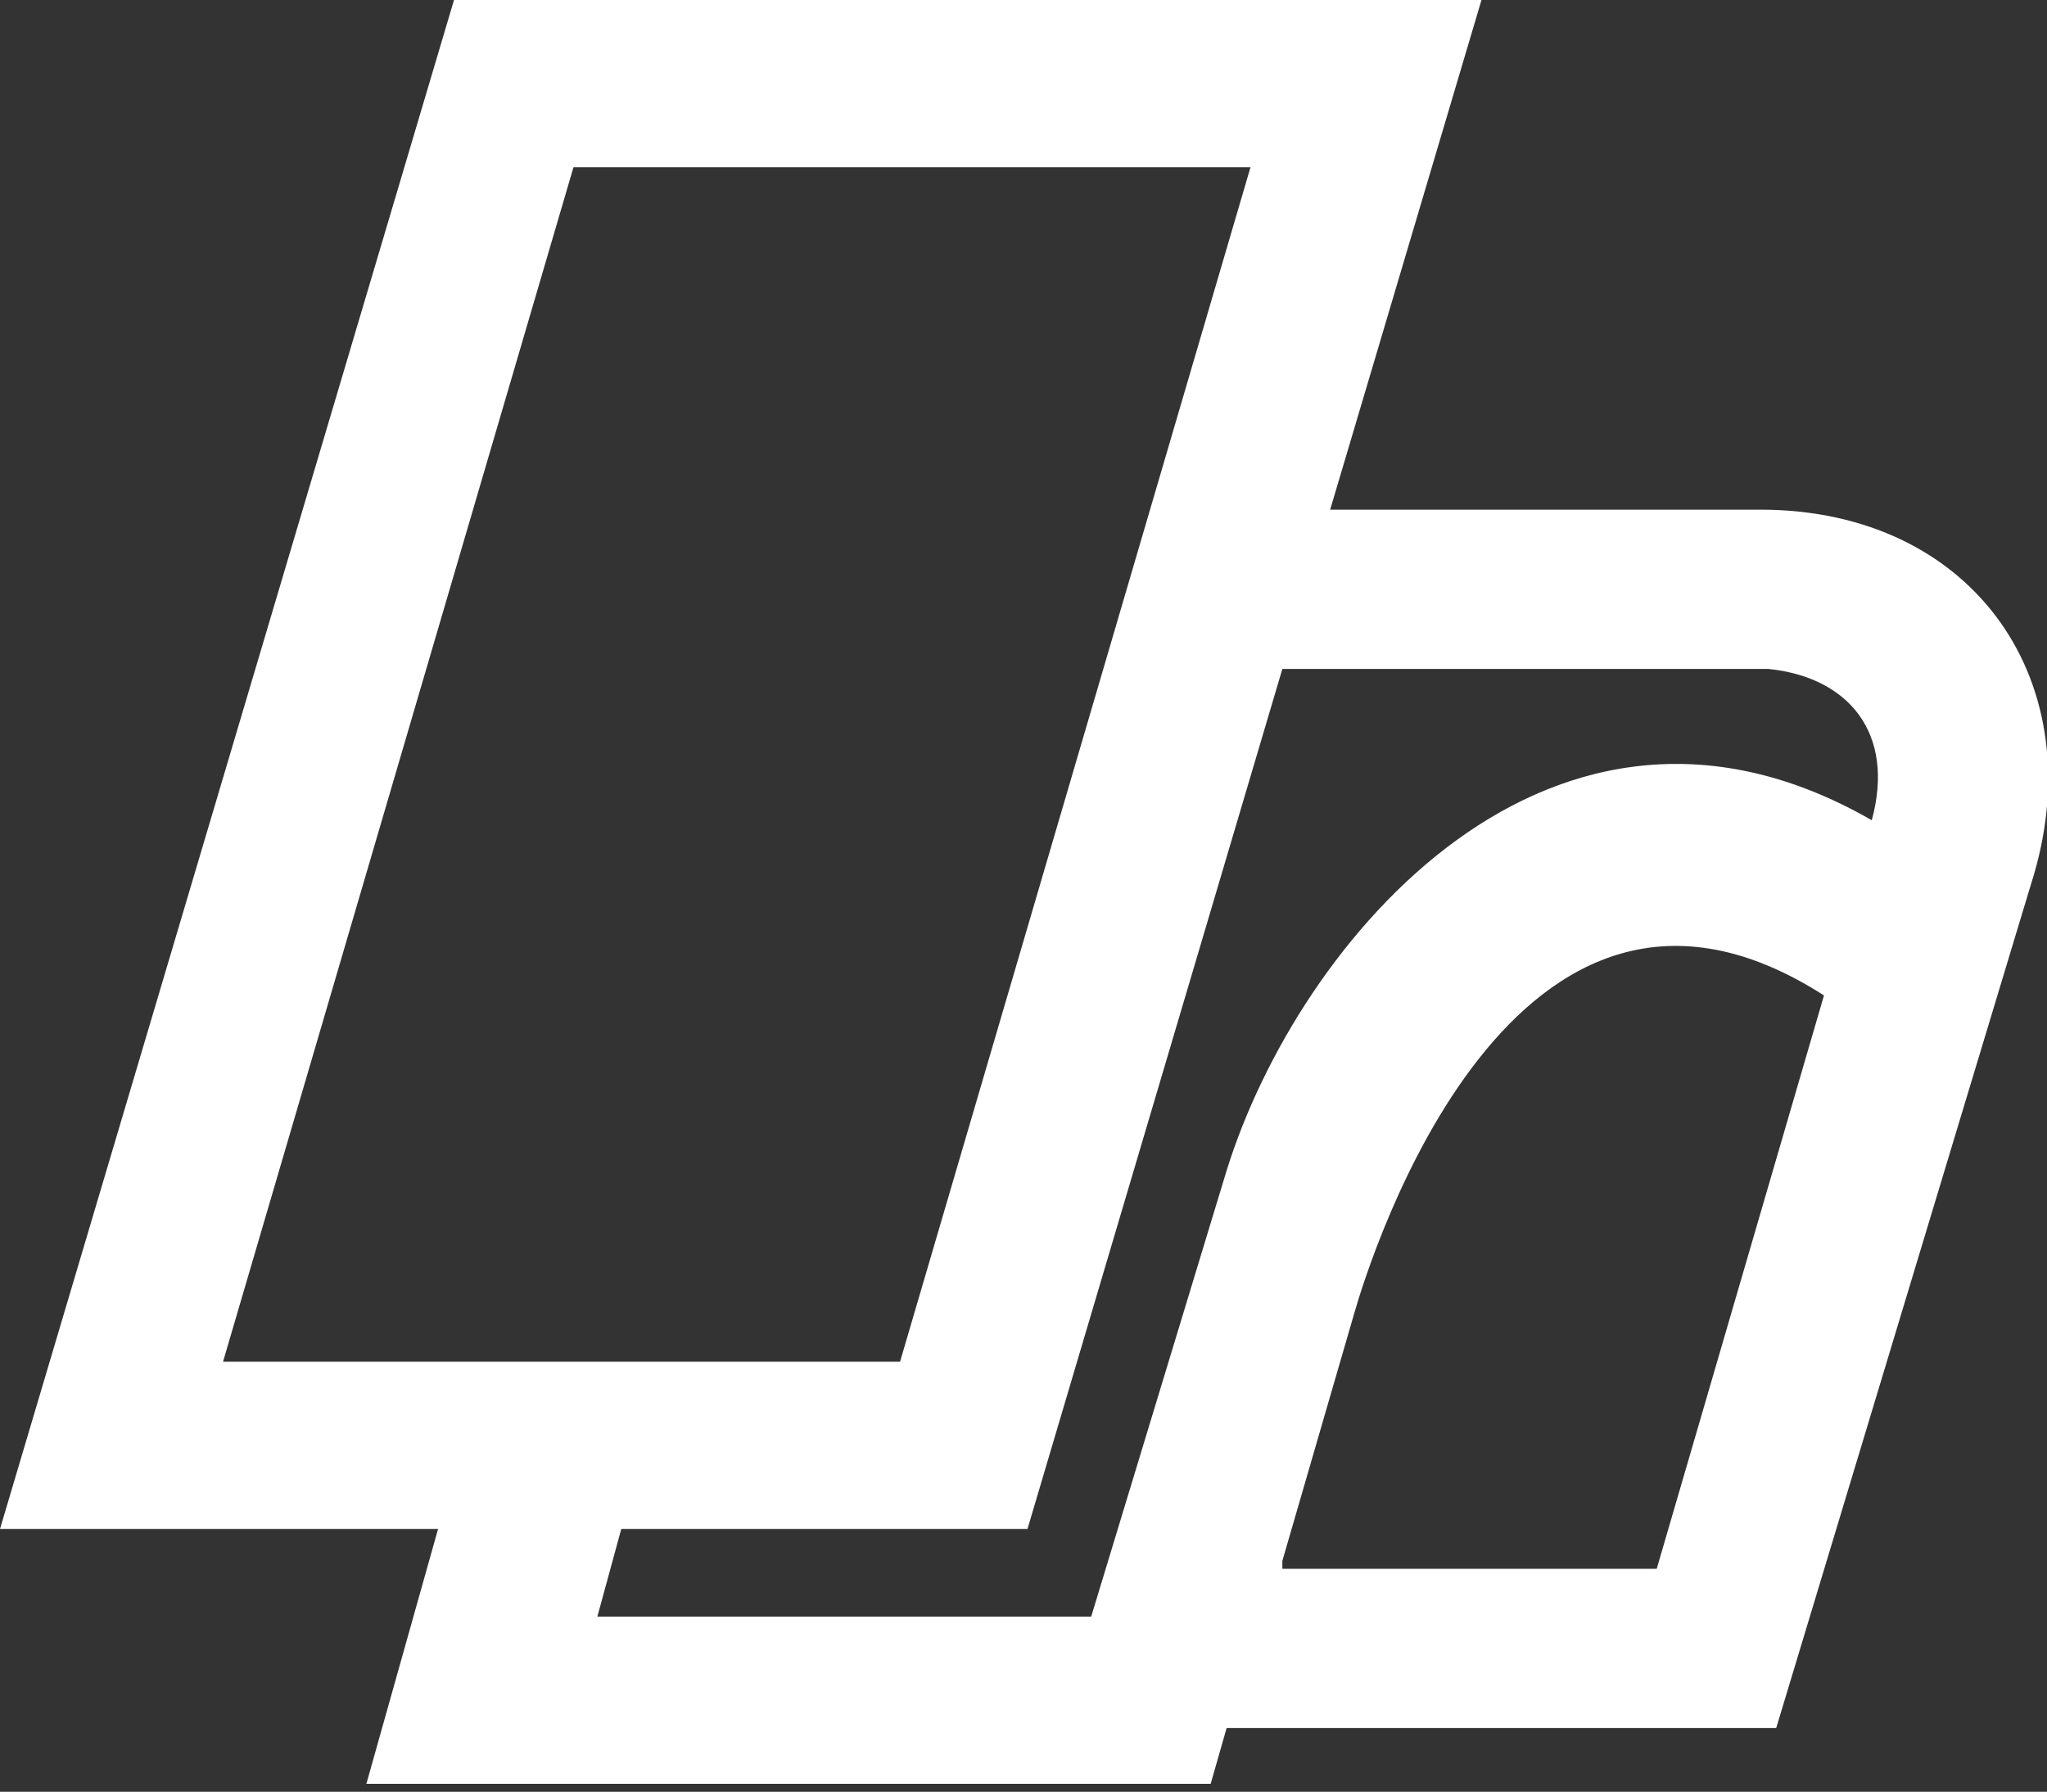 <svg xmlns="http://www.w3.org/2000/svg" viewBox="0 0 25.7 22.5"><rect x="0" y="0" width="25.7" height="22.5" fill="#333333" stroke="none"/><path d="M23.5 10.3c-4-2.3-7.2 1.5-8.1 4.4l-1.7 5.6H7.5l.3-1.1h5.1l3.2-10.8h6.1c1 .1 1.6.8 1.3 1.9m-7.8-8.2l-4.4 15H2.8l4.4-15h8.5zm.4 17.5l.9-3.1c.2-.7 2-6.5 5.9-4l-2.1 7.2h-4.7zm6-13.2h-5.4L18.6 0H5.7L0 19.2h5.5l-.9 3.2h10.6l.2-.7h6.9l3.2-10.6c.8-2.5-.7-4.7-3.4-4.7" fill="#fff"/></svg>